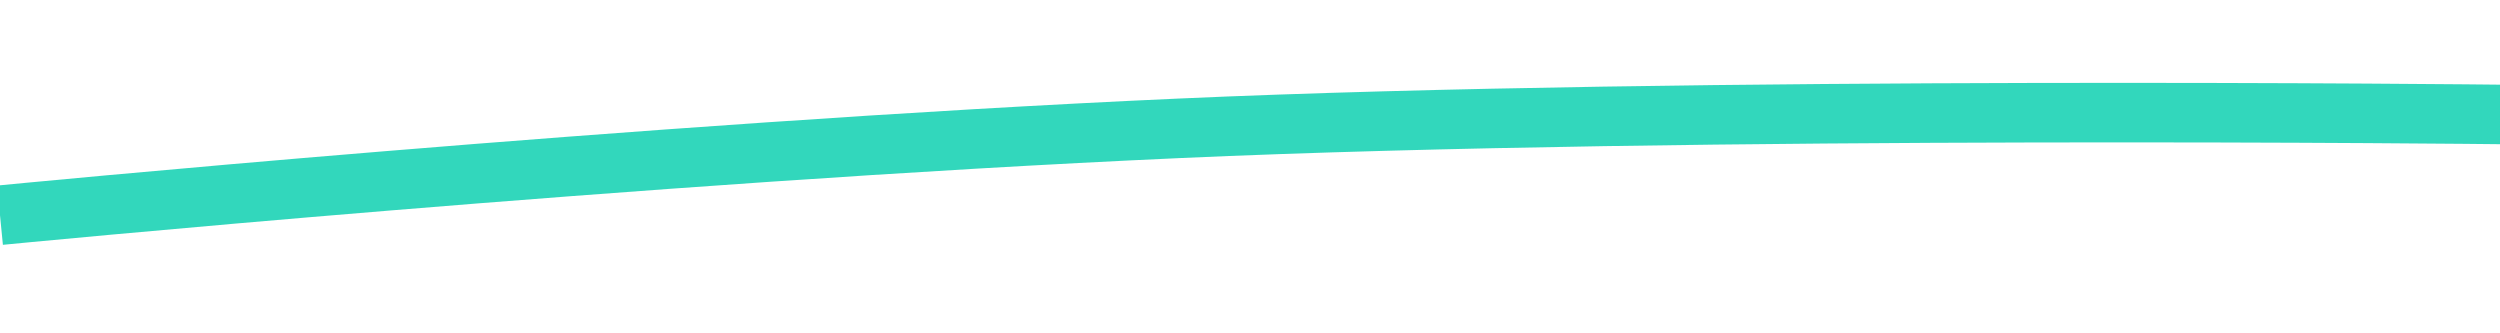 <svg width="210" height="28" viewBox="0 0 210 28" fill="none" xmlns="http://www.w3.org/2000/svg">
<g clip-path="url(#clip0_26358_816)">
<path d="M2.00861e-05 18.076C2.00861e-05 18.076 53.91 12.805 99.049 10.779C142.361 8.836 210.039 9.613 210.039 9.613" stroke="#32D7BC" stroke-width="5"/>
</g>
<defs>
<clipPath id="clip0_26358_816">
<rect width="210" height="28" fill="white"/>
</clipPath>
</defs>
</svg>
